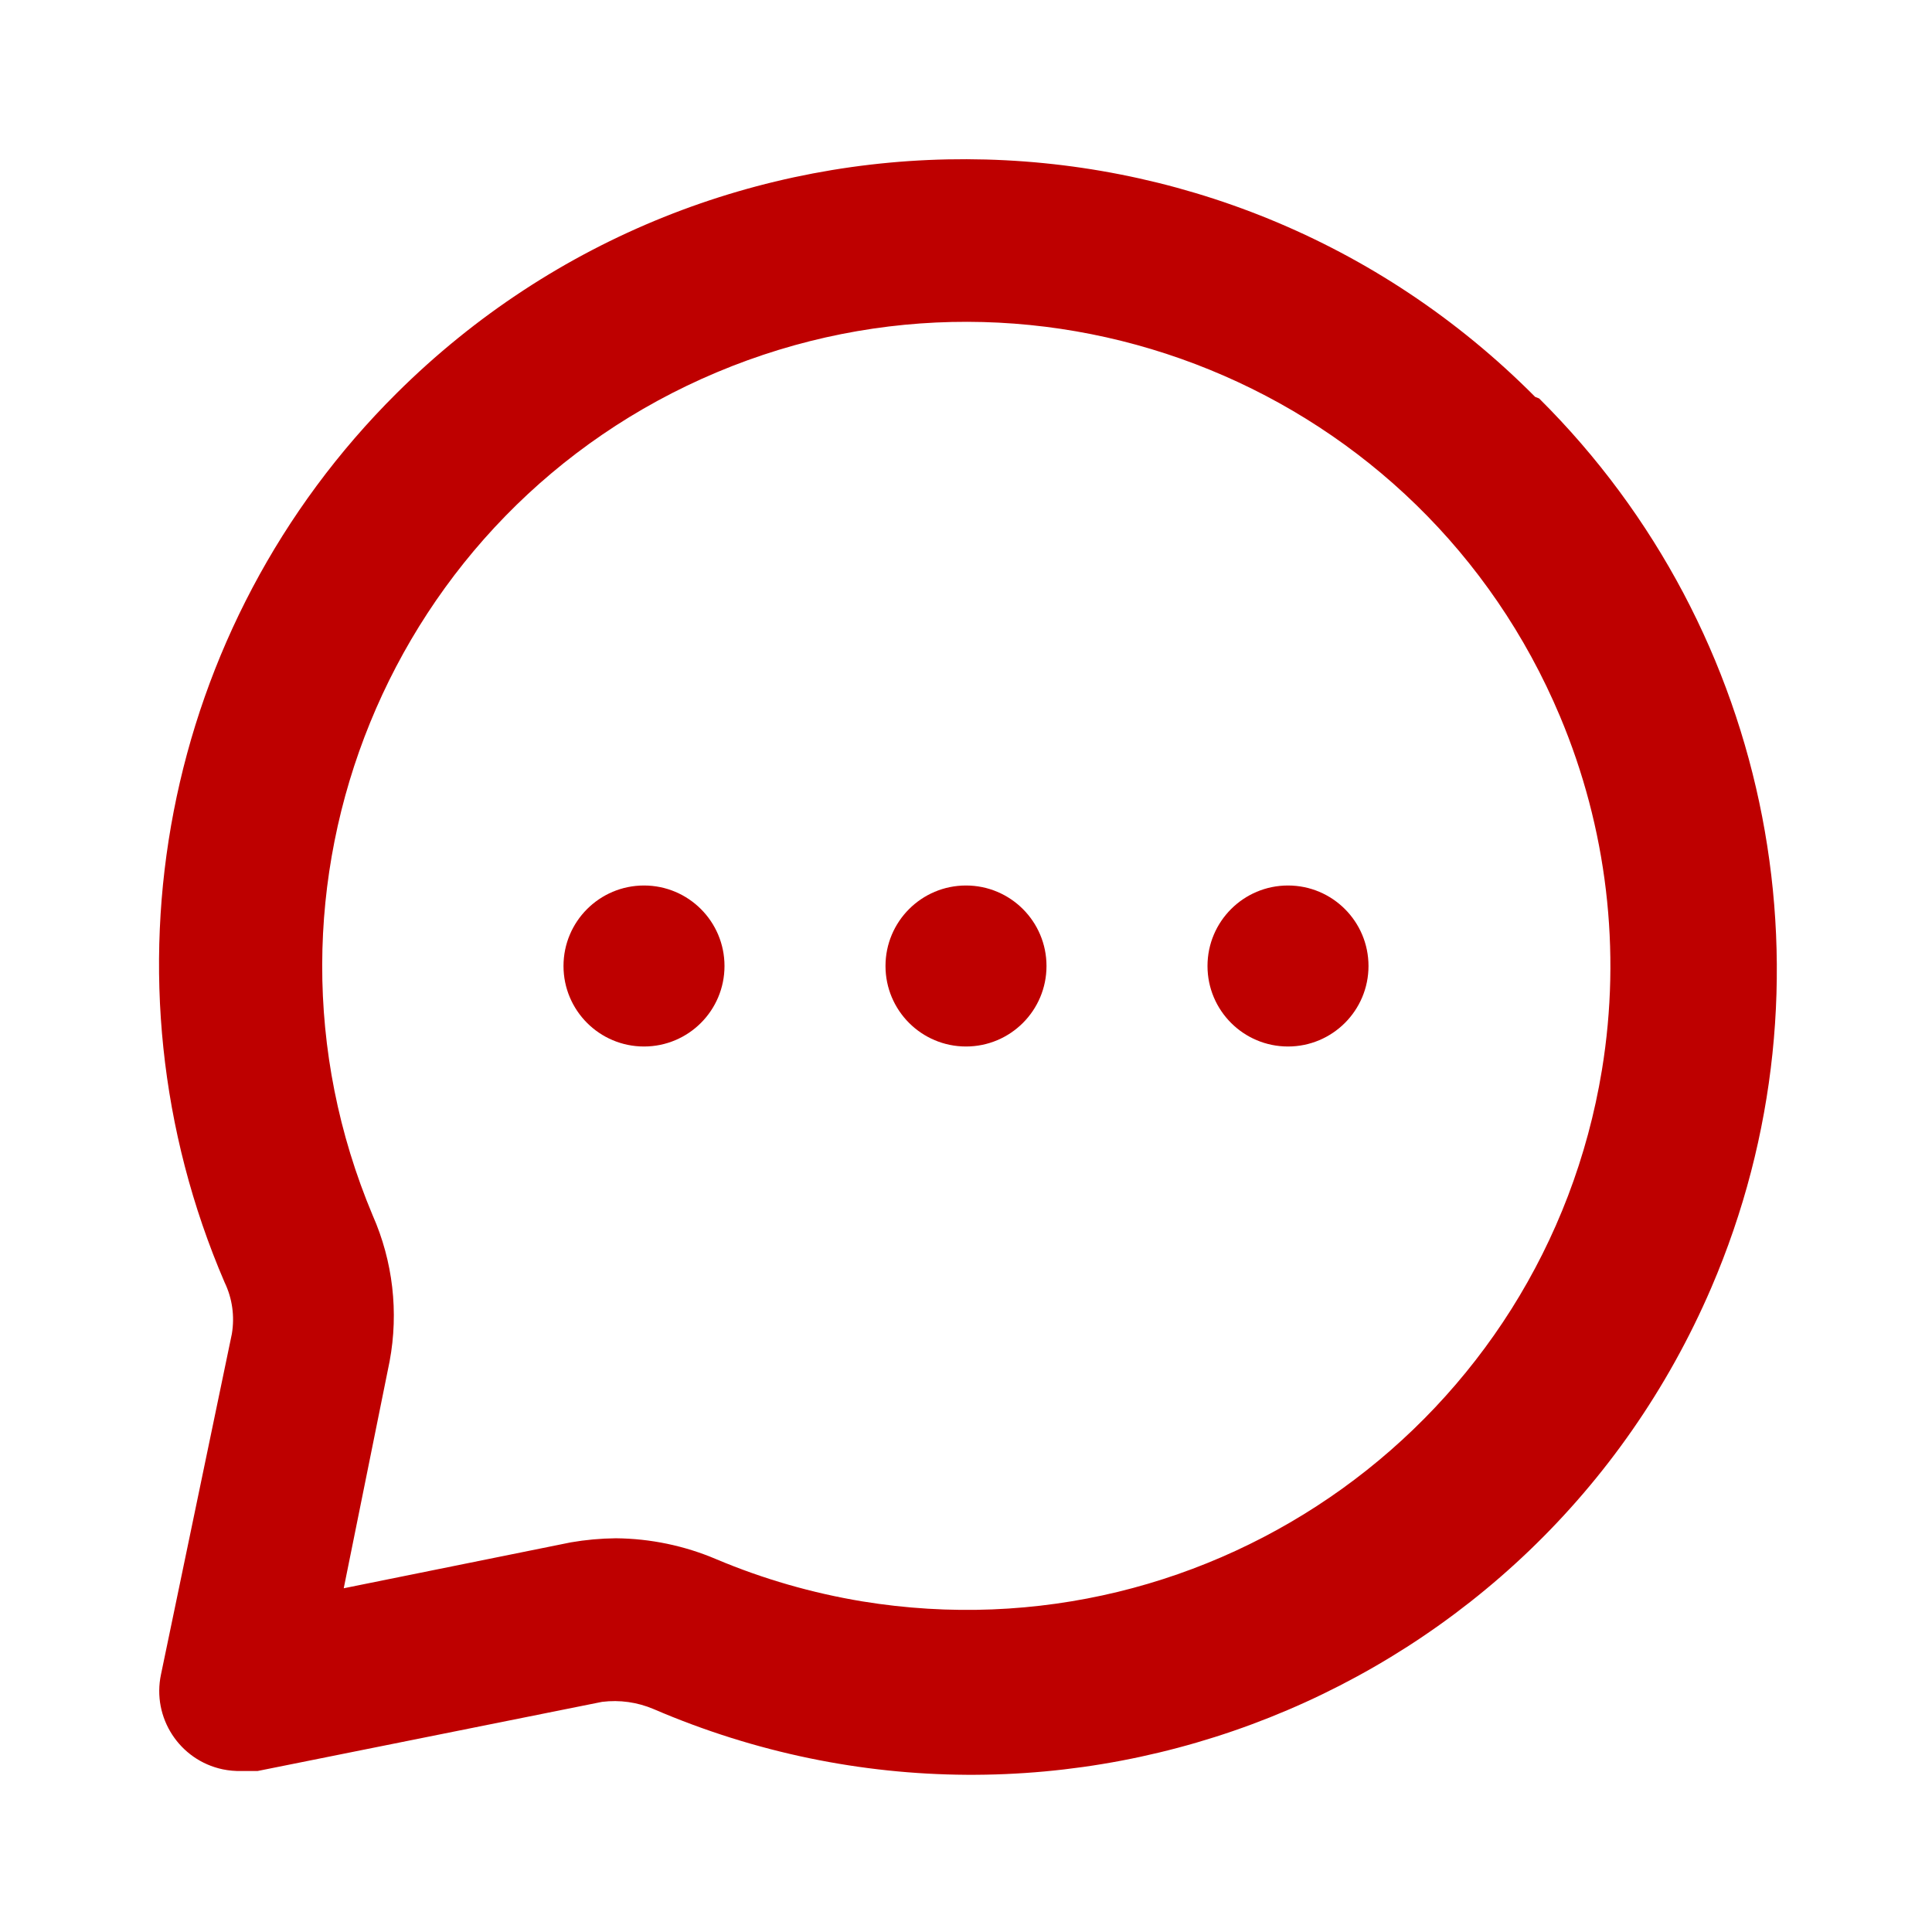 <?xml version="1.0" encoding="utf-8"?>
<!-- Generator: Adobe Illustrator 15.1.0, SVG Export Plug-In . SVG Version: 6.00 Build 0)  -->
<!DOCTYPE svg PUBLIC "-//W3C//DTD SVG 1.1//EN" "http://www.w3.org/Graphics/SVG/1.1/DTD/svg11.dtd">
<svg version="1.1" id="Layer_1" xmlns:x="http://ns.adobe.com/Extensibility/1.0/" xmlns:i="http://ns.adobe.com/AdobeIllustrator/10.0/" xmlns:graph="http://ns.adobe.com/Graphs/1.0/"
	 xmlns="http://www.w3.org/2000/svg" xmlns:xlink="http://www.w3.org/1999/xlink" x="0px" y="0px" width="24px" height="24px"
	 viewBox="0 0 24 24" enable-background="new 0 0 24 24" xml:space="preserve">
<g>
	<circle fill="#BE0000" cx="12" cy="12" r="1"/>
	<circle fill="#BE0000" cx="16" cy="12" r="1"/>
	<circle fill="#BE0000" cx="8" cy="12" r="1"/>
	<path fill="#BE0000" d="M19.12,4.95l-0.05-0.02C15.178,1.012,8.846,0.991,4.928,4.884C2.015,7.778,1.167,12.158,2.79,15.93
		c0.096,0.199,0.127,0.423,0.09,0.641L2,20.8c-0.114,0.537,0.229,1.065,0.766,1.179C2.843,21.995,2.921,22.002,3,22h0.2l4.28-0.859
		c0.218-0.027,0.438,0.004,0.64,0.09c5.073,2.182,10.955-0.161,13.138-5.234C22.881,12.224,22.033,7.844,19.12,4.95z M19.9,13.29
		c-0.715,4.36-4.828,7.315-9.188,6.603C10.09,19.79,9.481,19.615,8.9,19.37c-0.396-0.169-0.82-0.257-1.25-0.261
		c-0.188,0.002-0.375,0.019-0.56,0.051l-2.82,0.57l0.57-2.82c0.114-0.611,0.041-1.242-0.21-1.811
		C2.917,11.027,4.832,6.337,8.904,4.625c4.072-1.712,8.763,0.201,10.475,4.274C19.962,10.285,20.143,11.807,19.9,13.29z"/>
</g>
</svg>
